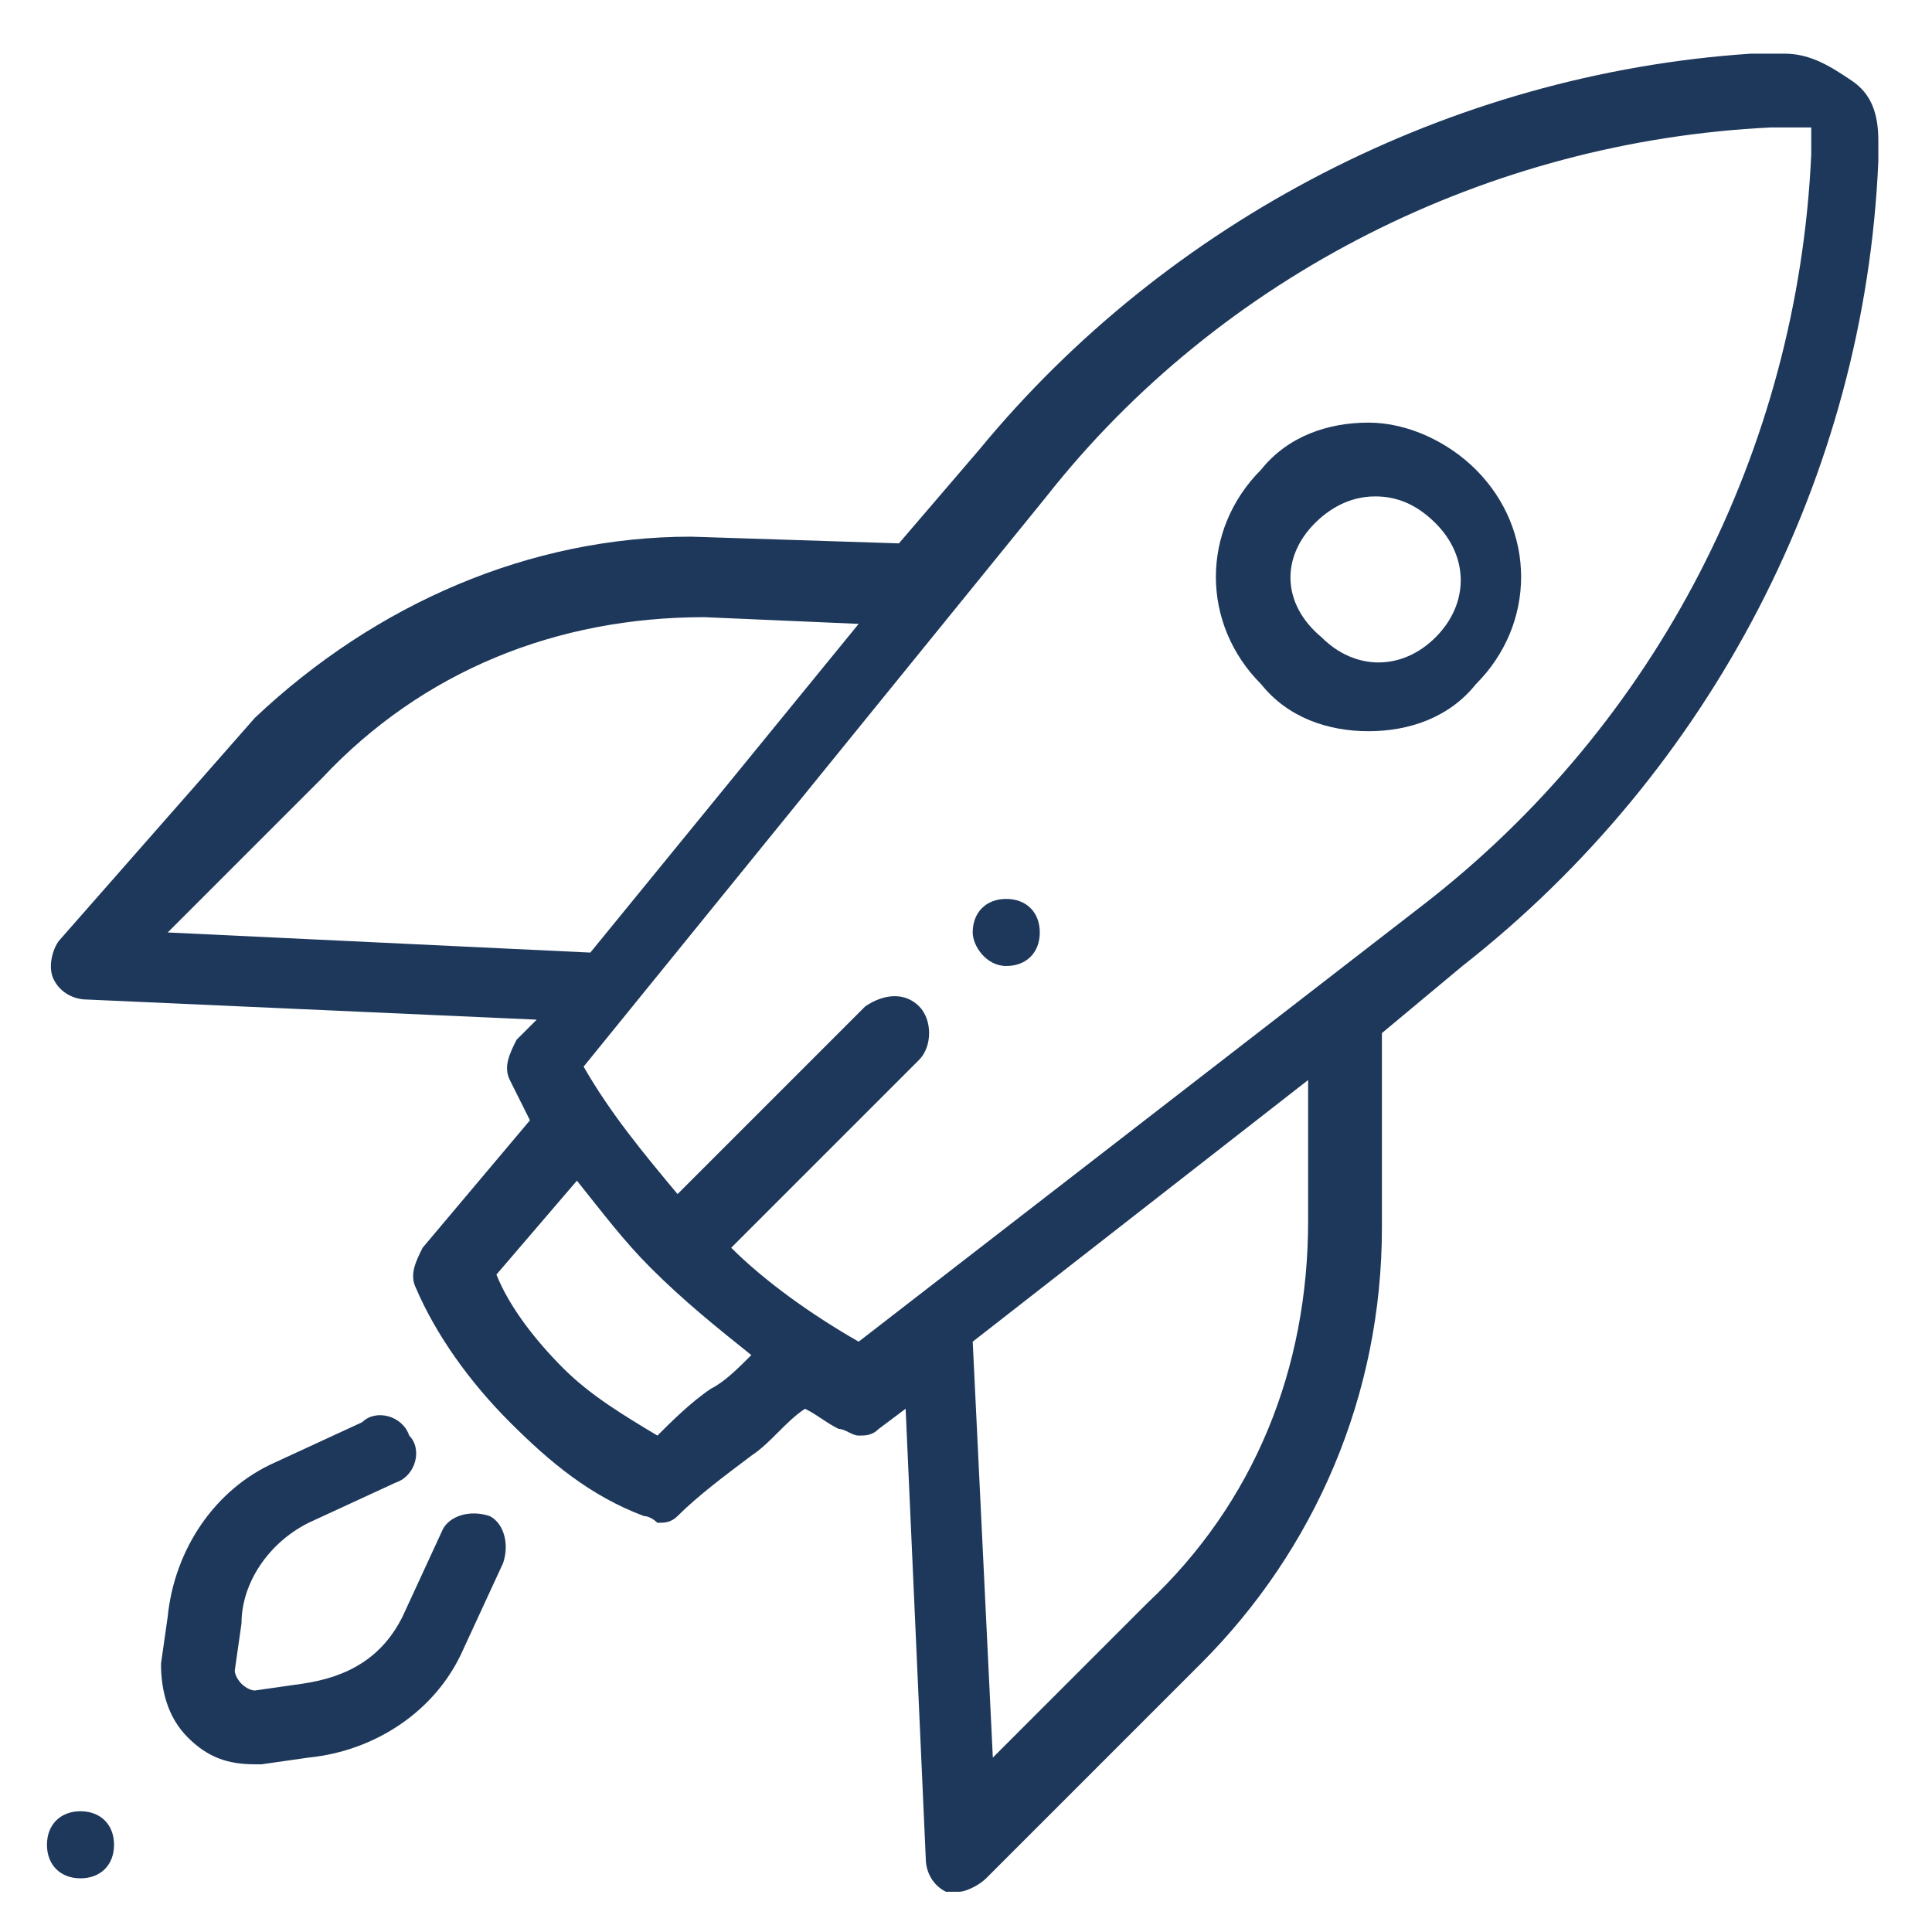 <?xml version="1.0" encoding="utf-8"?>
<svg xmlns="http://www.w3.org/2000/svg" xmlns:xlink="http://www.w3.org/1999/xlink" version="1.1" id="Ebene_1" x="0px" y="0px" viewBox="0 0 28.8 28.8" style="enable-background:new 0 0 28.8 28.8;" xml:space="preserve" width="50" height="50">
<style type="text/css">
	.st0{fill:#1E385B;}
</style>
<path class="st0" d="M1.2,28c0.3,0,0.5-0.2,0.5-0.5c0-0.3-0.2-0.5-0.5-0.5c-0.3,0-0.5,0.2-0.5,0.5C0.7,27.8,0.9,28,1.2,28"/>
<path class="st0" d="M15,14.4c0.3,0,0.5-0.2,0.5-0.5c0-0.3-0.2-0.5-0.5-0.5c-0.3,0-0.5,0.2-0.5,0.5C14.5,14.1,14.7,14.4,15,14.4"/>
<path class="st0" d="M19.6,7.8c0.2-0.2,0.5-0.4,0.9-0.4c0.3,0,0.6,0.1,0.9,0.4c0.5,0.5,0.5,1.2,0,1.7c-0.5,0.5-1.2,0.5-1.7,0  C19.1,9,19.1,8.3,19.6,7.8 M20.4,10.9c0.6,0,1.2-0.2,1.6-0.7c0.9-0.9,0.9-2.3,0-3.2c-0.4-0.4-1-0.7-1.6-0.7c-0.6,0-1.2,0.2-1.6,0.7  c-0.9,0.9-0.9,2.3,0,3.2C19.2,10.7,19.8,10.9,20.4,10.9"/>
<path class="st0" d="M3.6,24.2c0-0.6,0.4-1.2,1-1.5l1.3-0.6c0.3-0.1,0.4-0.5,0.2-0.7c-0.1-0.3-0.5-0.4-0.7-0.2l-1.3,0.6  c-0.9,0.4-1.5,1.3-1.6,2.3l-0.1,0.7c0,0.4,0.1,0.8,0.4,1.1c0.3,0.3,0.6,0.4,1,0.4c0,0,0.1,0,0.1,0l0.7-0.1c1-0.1,1.9-0.7,2.3-1.6  l0.6-1.3c0.1-0.3,0-0.6-0.2-0.7c-0.3-0.1-0.6,0-0.7,0.2l-0.6,1.3c-0.3,0.6-0.8,0.9-1.5,1l-0.7,0.1c-0.1,0-0.2-0.1-0.2-0.1  c0,0-0.1-0.1-0.1-0.2L3.6,24.2z"/>
<path class="st0" d="M10.5,9.2l2.3,0.1l-4,4.9l-6.3-0.3l2.3-2.3C6.3,10,8.3,9.2,10.5,9.2 M15.6,7.4c2.6-3.3,6.6-5.3,10.8-5.5l0.5,0  c0.1,0,0.1,0,0.1,0C27,1.9,27,2,27,2l0,0.3c-0.2,4.4-2.3,8.5-5.8,11.2L12.8,20c-0.7-0.4-1.4-0.9-1.9-1.4l2.8-2.8  c0.2-0.2,0.2-0.6,0-0.8c-0.2-0.2-0.5-0.2-0.8,0l-2.8,2.8c-0.5-0.6-1-1.2-1.4-1.9L15.6,7.4z M19.5,18.2c0,2.2-0.8,4.2-2.4,5.7  l-2.3,2.3L14.5,20l5-3.9V18.2z M10.6,20.7c-0.3,0.2-0.6,0.5-0.8,0.7c-0.5-0.3-1-0.6-1.4-1C8,20,7.6,19.5,7.4,19l1.2-1.4  c0.4,0.5,0.7,0.9,1.1,1.3c0,0,0,0,0,0c0,0,0,0,0,0c0,0,0,0,0,0c0.5,0.5,1,0.9,1.5,1.3C11,20.4,10.8,20.6,10.6,20.7 M0.9,14  c-0.1,0.1-0.2,0.4-0.1,0.6c0.1,0.2,0.3,0.3,0.5,0.3l6.7,0.3l-0.3,0.3c-0.1,0.2-0.2,0.4-0.1,0.6c0.1,0.2,0.2,0.4,0.3,0.6l-1.6,1.9  c-0.1,0.2-0.2,0.4-0.1,0.6c0.3,0.7,0.8,1.4,1.4,2c0.6,0.6,1.2,1.1,2,1.4c0.1,0,0.2,0.1,0.2,0.1c0.1,0,0.2,0,0.3-0.1  c0.3-0.3,0.7-0.6,1.1-0.9c0.3-0.2,0.5-0.5,0.8-0.7c0.2,0.1,0.3,0.2,0.5,0.3c0.1,0,0.2,0.1,0.3,0.1c0.1,0,0.2,0,0.3-0.1l0.4-0.3  l0.3,6.7c0,0.2,0.1,0.4,0.3,0.5c0.1,0,0.1,0,0.2,0c0.1,0,0.3-0.1,0.4-0.2l3.2-3.2c1.7-1.7,2.7-4,2.7-6.5v-2.9l1.2-1  c3.7-2.9,6-7.3,6.2-12l0-0.3c0-0.4-0.1-0.7-0.4-0.9c-0.3-0.2-0.6-0.4-1-0.4l-0.5,0c-4.5,0.3-8.7,2.5-11.5,5.9l-1.2,1.4l-3.1-0.1  c0,0,0,0,0,0c-2.4,0-4.7,1-6.5,2.7L0.9,14z"/>
</svg>
